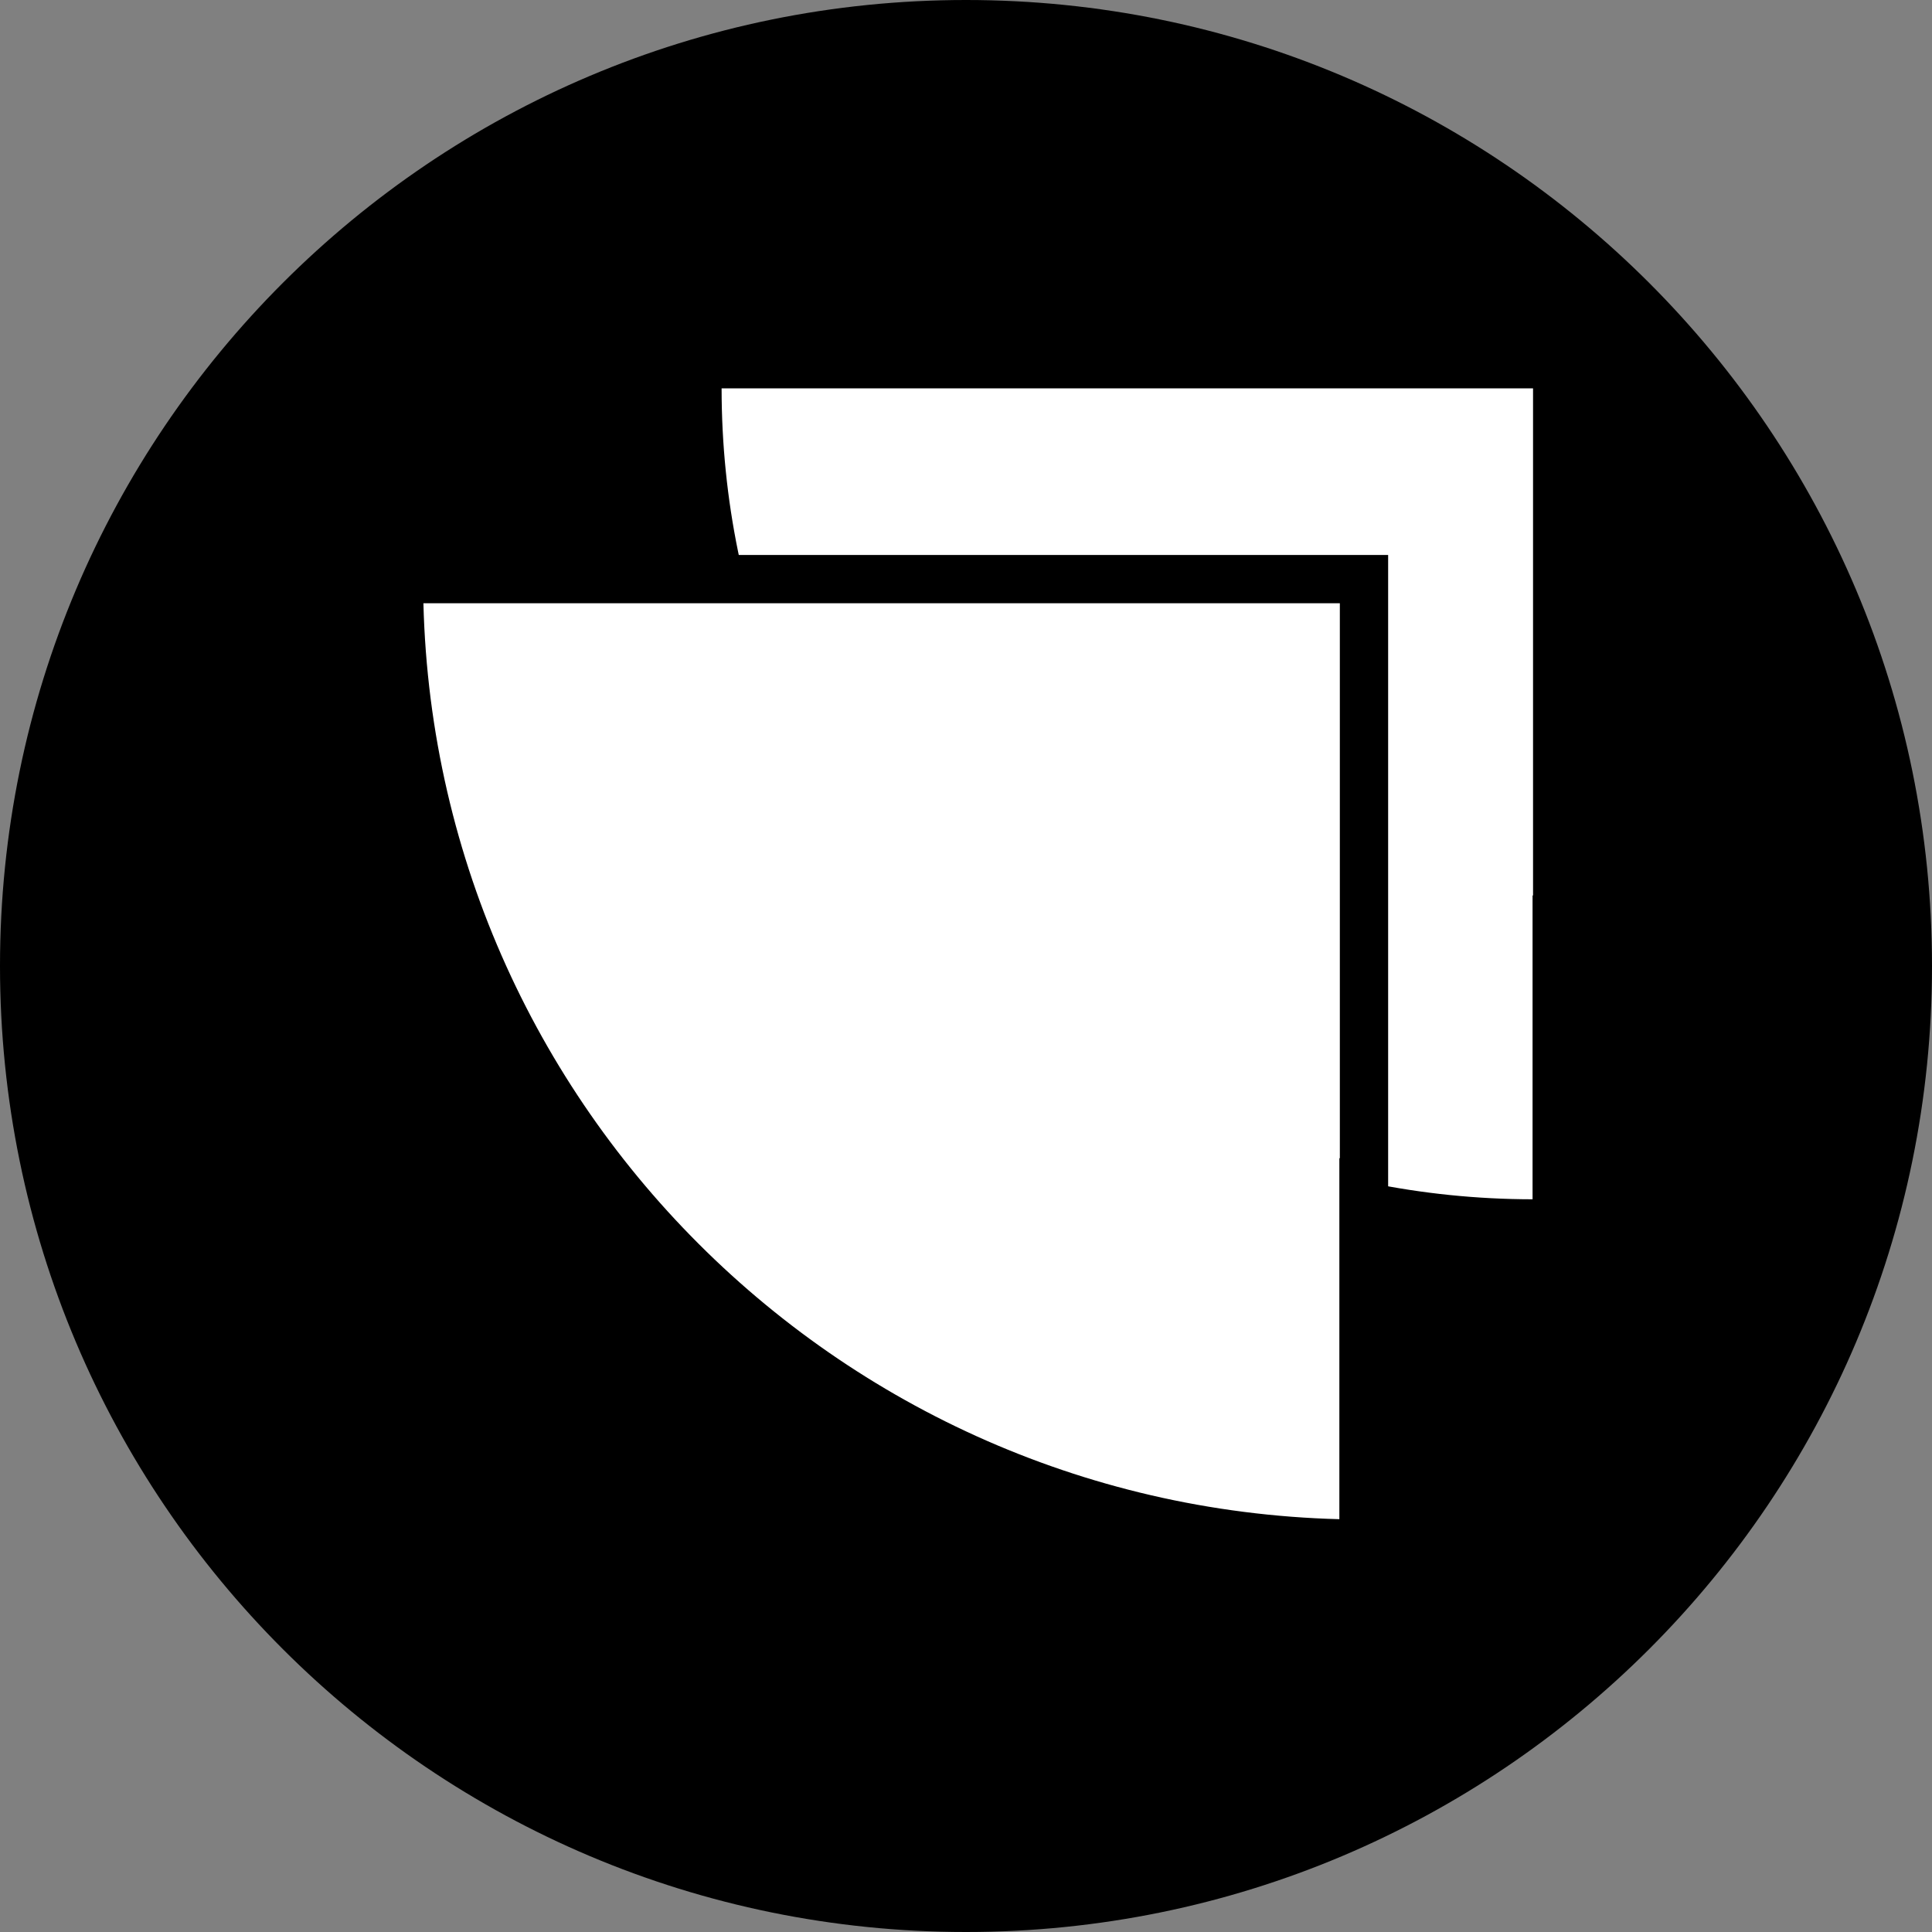 <?xml version="1.0" encoding="UTF-8"?><svg id="Layer_1" xmlns="http://www.w3.org/2000/svg" viewBox="0 0 40 40"><rect x="0" y="0" width="40" height="40" fill="#808080" stroke="none"/><defs><style>.cls-1,.cls-2{fill:#fff;}.cls-2{stroke:#000;stroke-miterlimit:10;}</style></defs><path d="M20,40c11.05,0,20-8.95,20-20S31.05,0,20,0,0,8.95,0,20s8.95,20,20,20Z"/><g><path class="cls-1" d="M31.73,8.04H14.94c0,9.27,7.52,16.78,16.79,16.79v-6.29h.01V8.04h-.01Z"/><path class="cls-2" d="M28.23,11.99H8.26c0,11.02,8.94,19.96,19.97,19.97v-7.48h.01V11.99h-.01Z"/></g></svg>